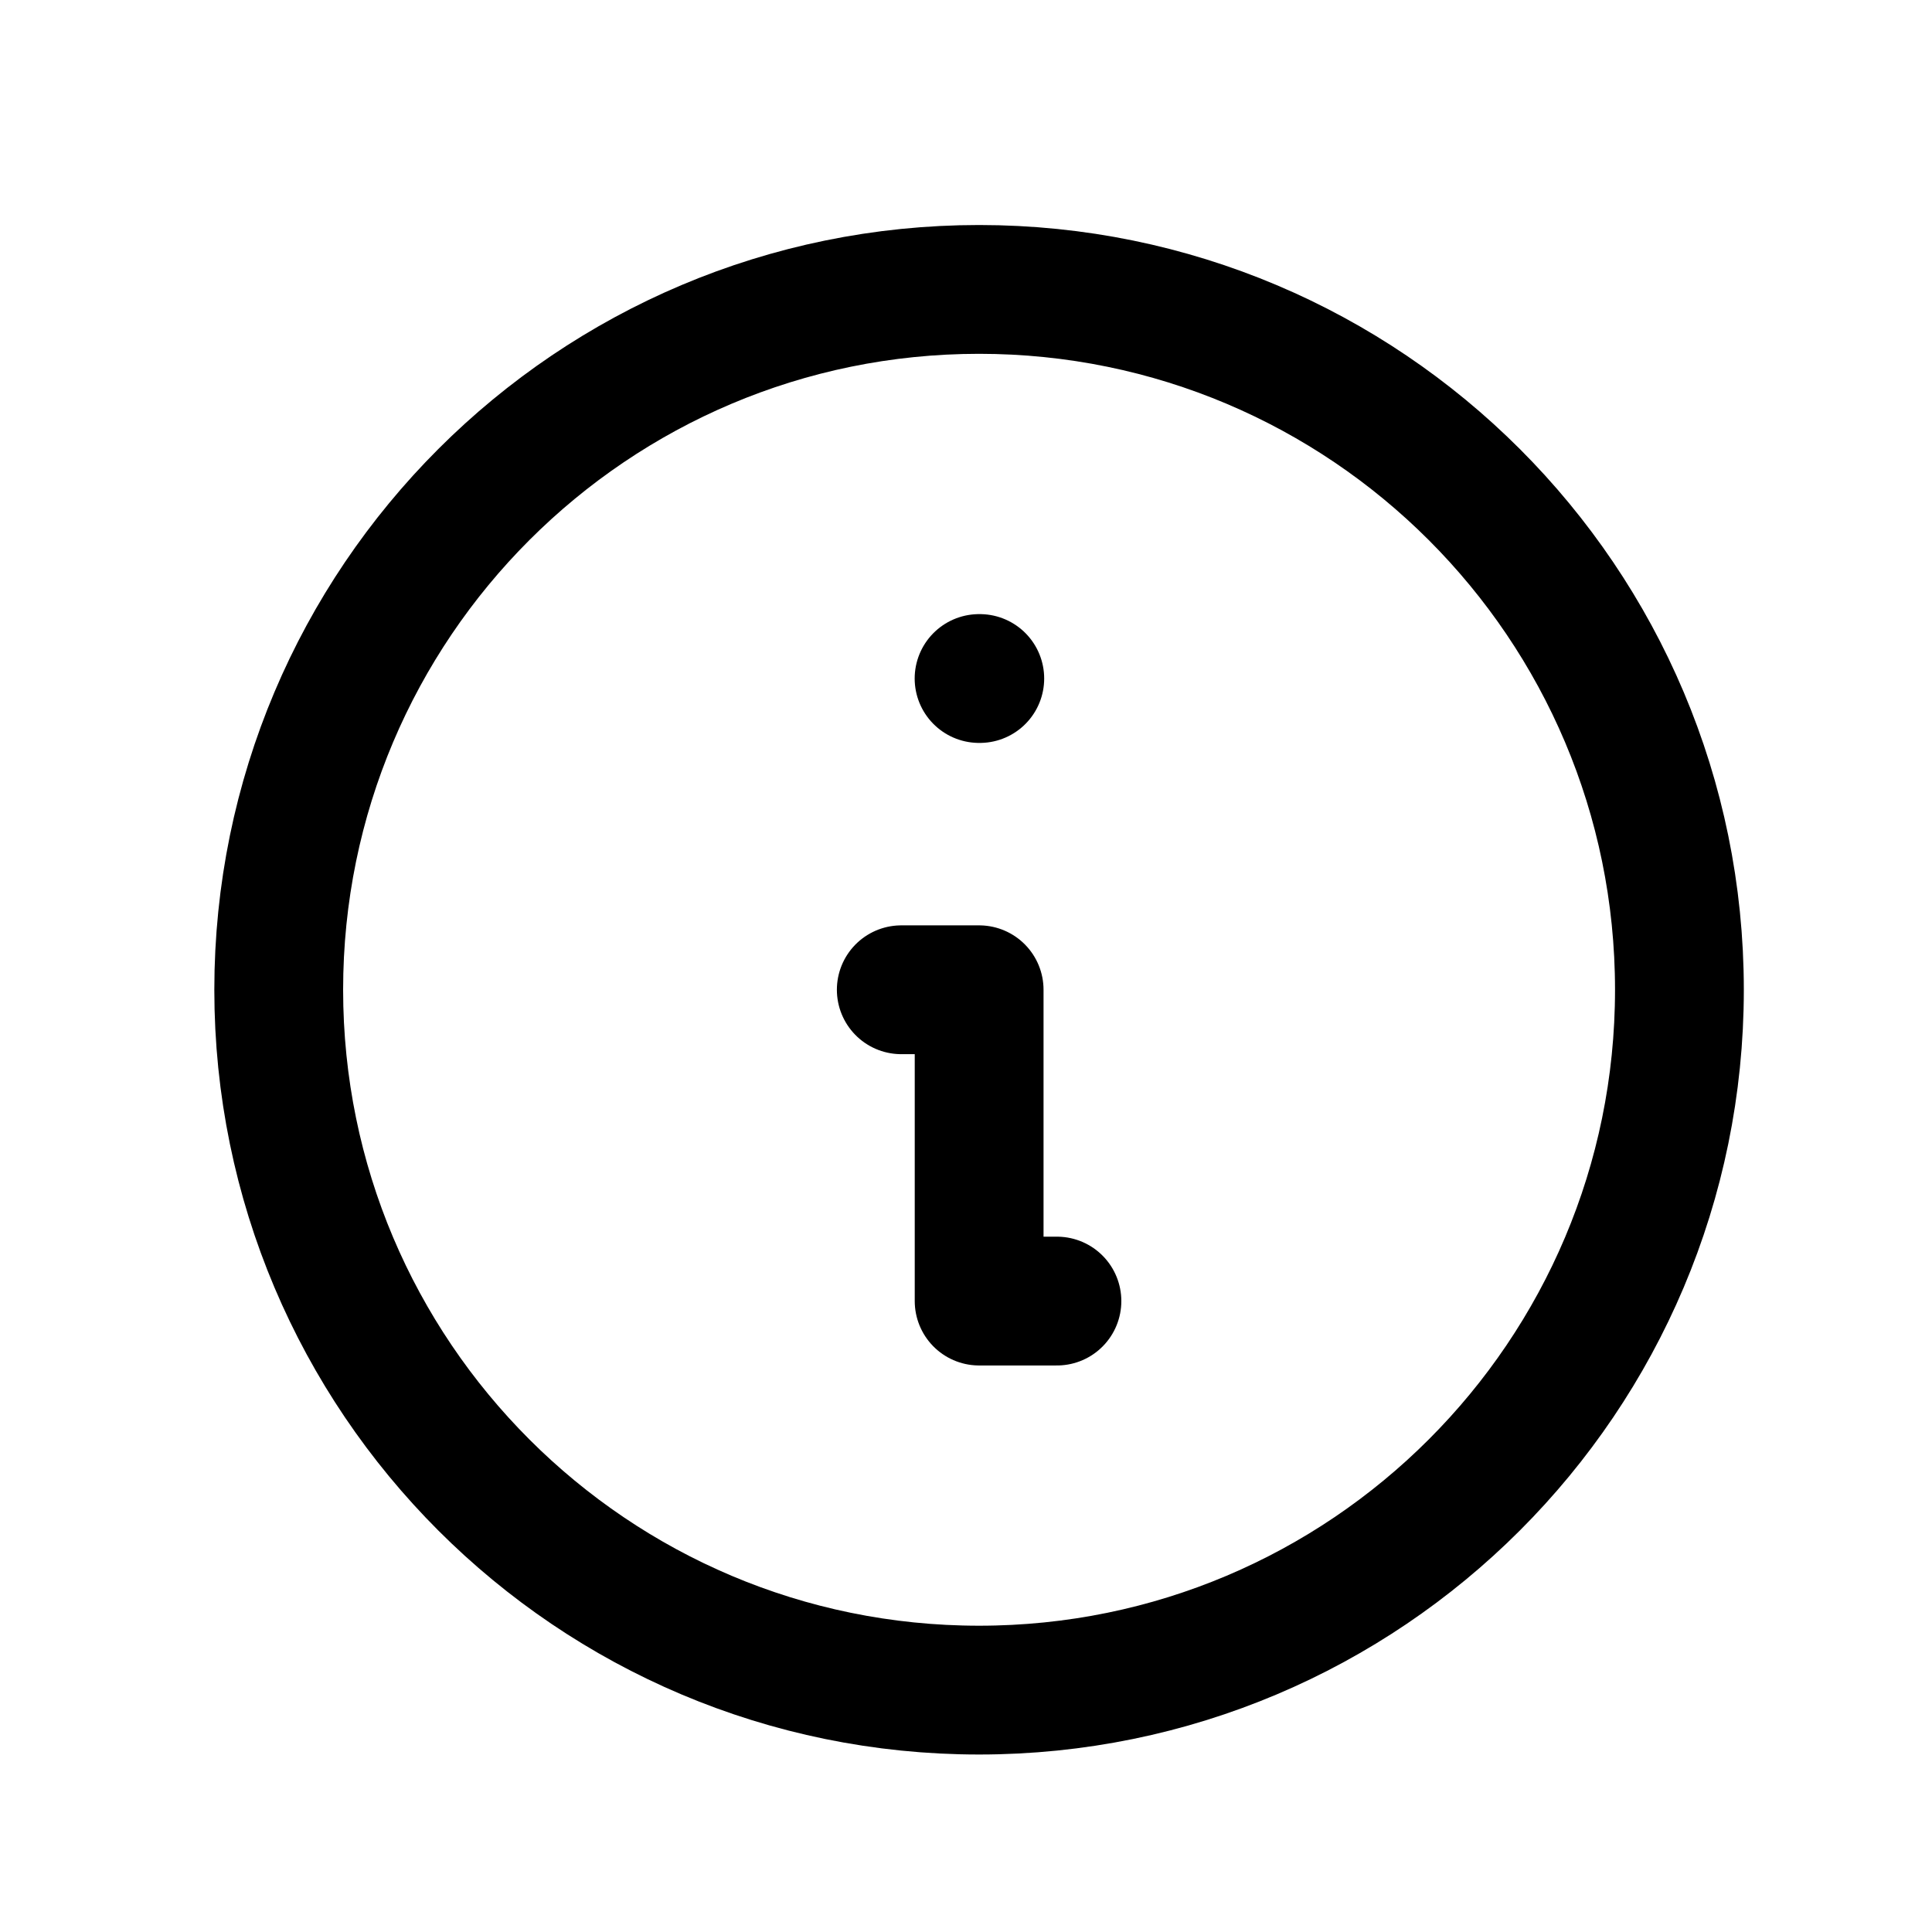 <svg width="30" height="30" viewBox="0 0 30 30" fill="none" xmlns="http://www.w3.org/2000/svg">
<g clip-path="url(#clip0_2086_6618)">
<path d="M15.203 26.244C21.209 26.244 26.078 21.375 26.078 15.369C26.078 9.363 21.209 4.494 15.203 4.494C9.197 4.494 4.328 9.363 4.328 15.369C4.328 21.375 9.197 26.244 15.203 26.244Z" stroke="black" stroke-width="2" stroke-linecap="round" stroke-linejoin="round"/>
<path d="M15.203 10.536H15.214" stroke="black" stroke-width="2" stroke-linecap="round" stroke-linejoin="round"/>
<path d="M13.995 15.369H15.204V20.203H16.412" stroke="black" stroke-width="2" stroke-linecap="round" stroke-linejoin="round"/>
</g>
<defs>
<clipPath id="clip0_2086_6618">
<rect width="29" height="29" fill="white" transform="translate(0.703 0.869)"/>
</clipPath>
</defs>
</svg>

